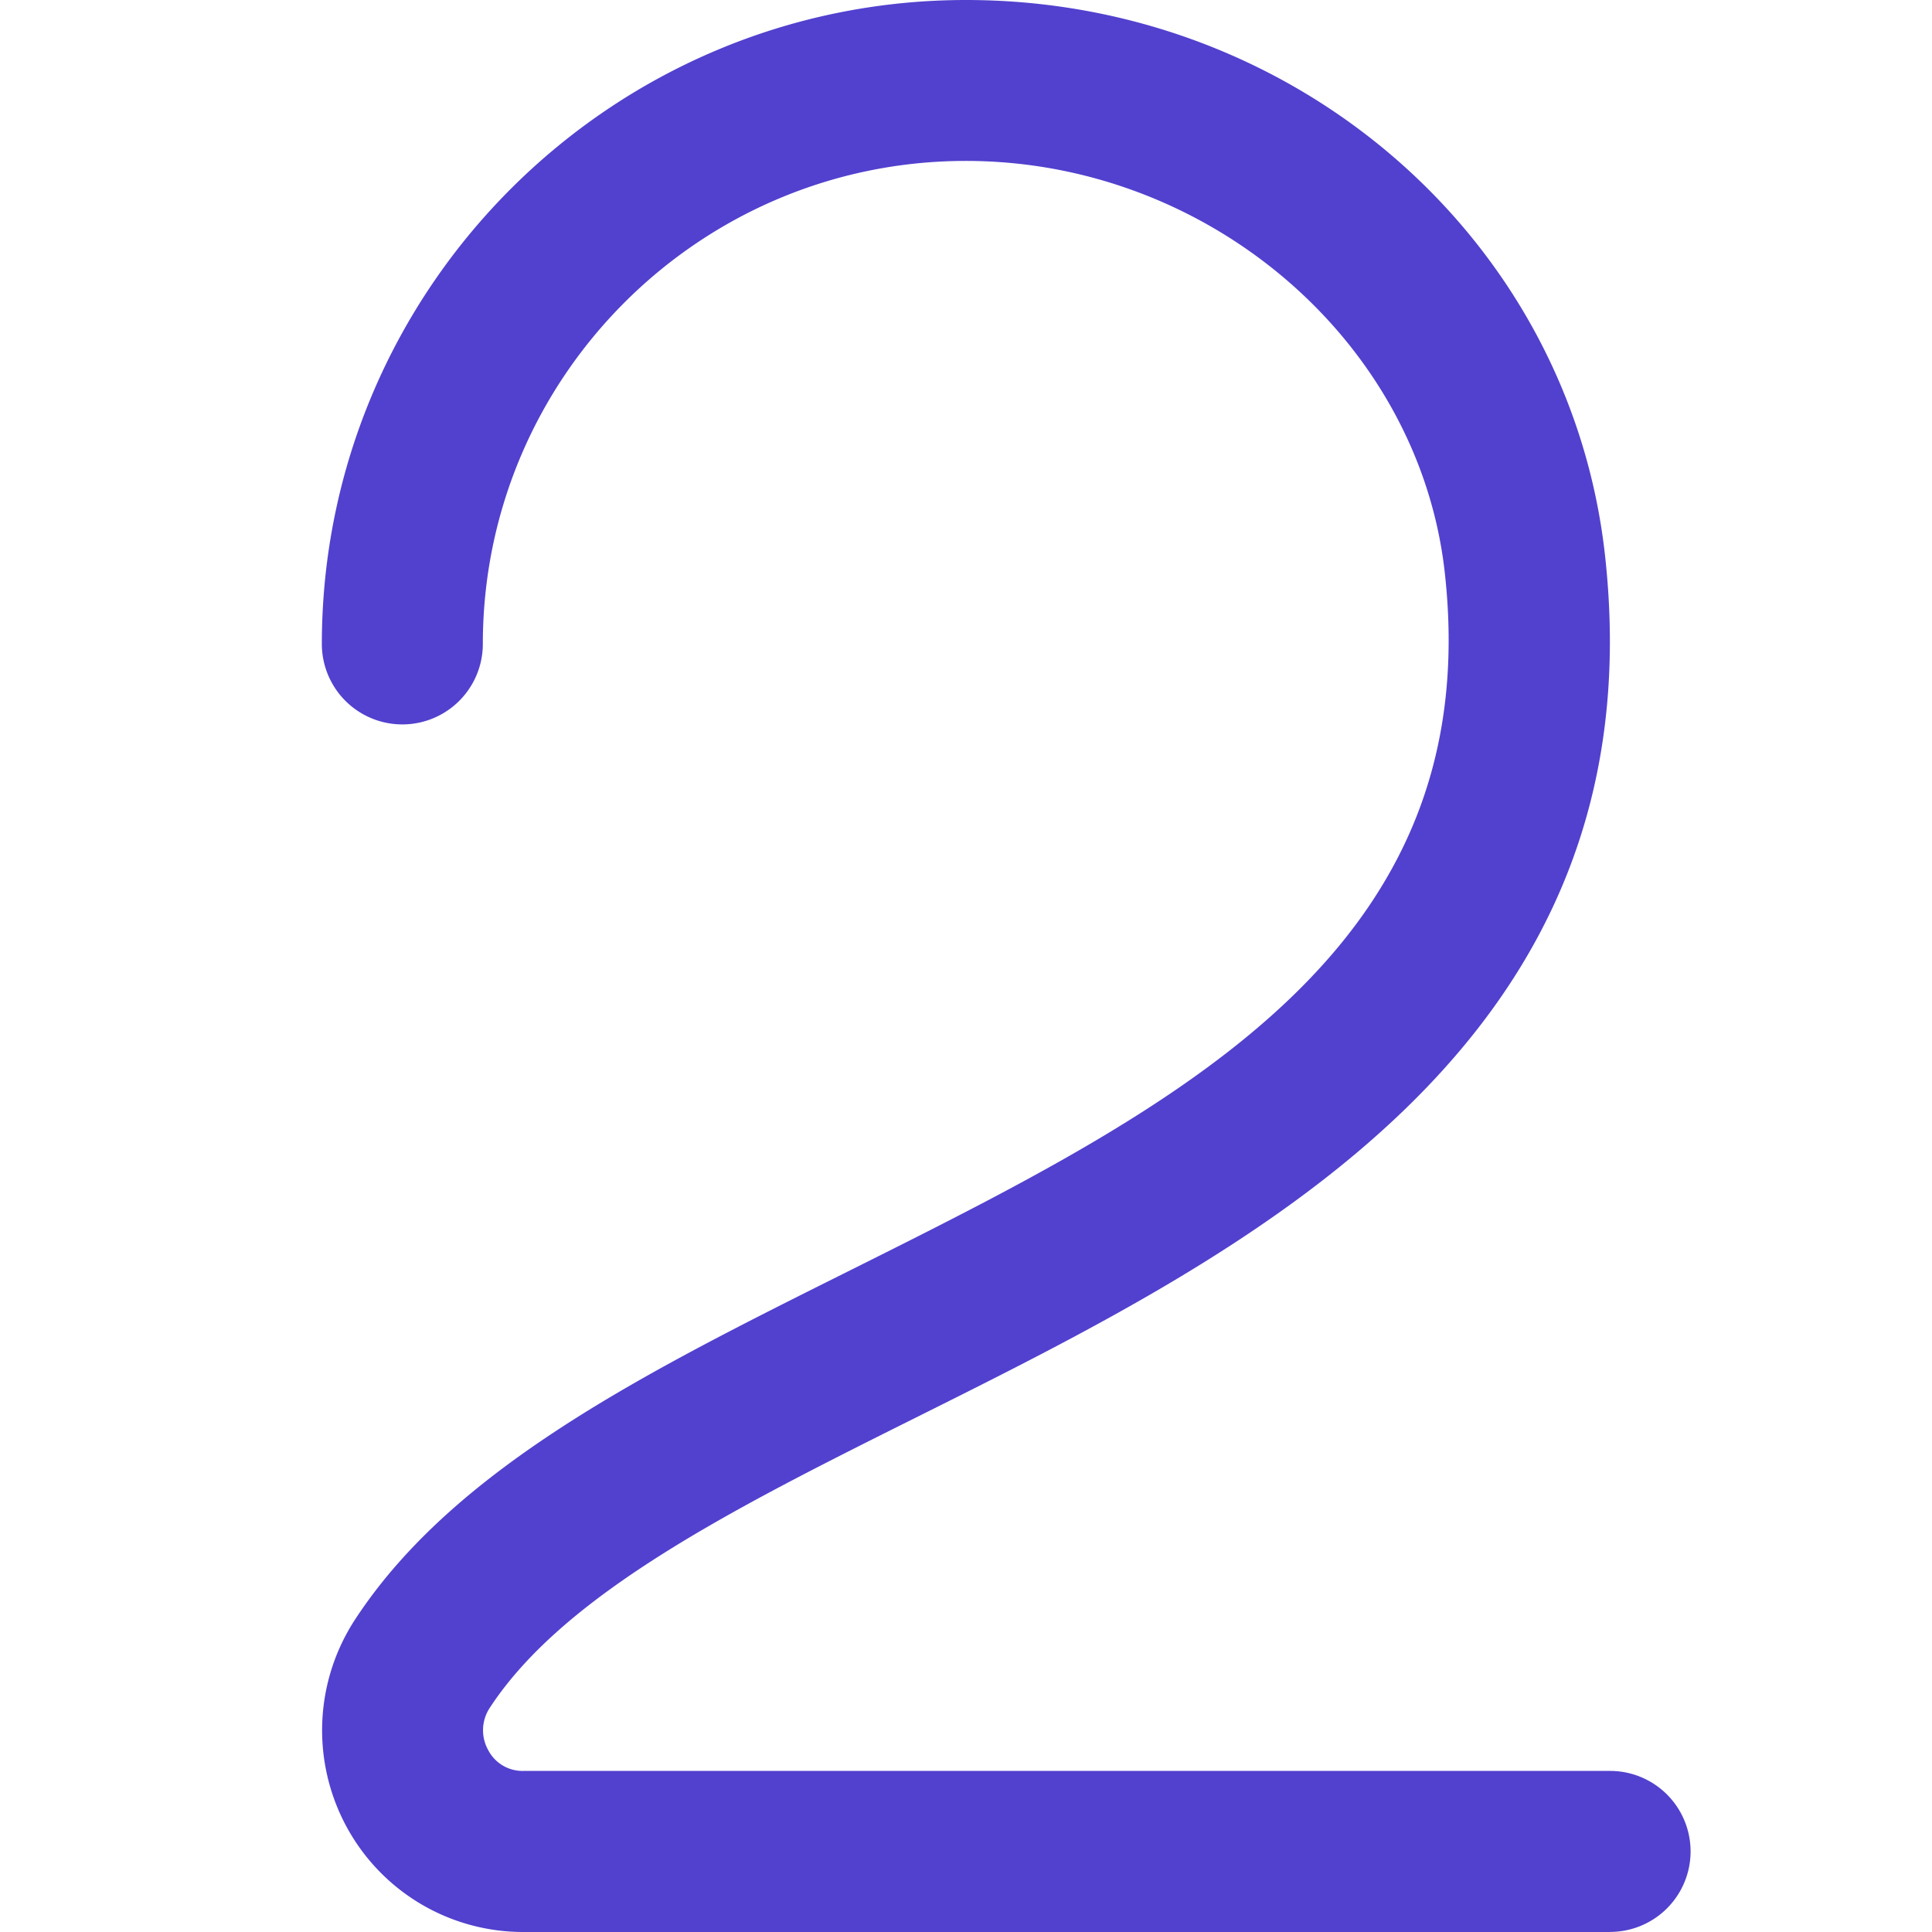 <svg xmlns="http://www.w3.org/2000/svg" version="1.1" xmlns:xlink="http://www.w3.org/1999/xlink" width="512" height="512" x="0" y="0" viewBox="0 0 24 24" style="enable-background:new 0 0 512 512" xml:space="preserve" class=""><g><path d="M20 24H6.501a2.494 2.494 0 0 1-2.198-1.311 2.517 2.517 0 0 1 .113-2.579c1.232-1.877 3.602-3.06 6.11-4.312 4.085-2.04 7.944-3.965 7.422-8.681-.317-2.87-2.931-5.118-5.95-5.118-3.309 0-6 2.691-6 6a1 1 0 0 1-2 0C4 3.589 7.589 0 12 0c4.09 0 7.502 2.966 7.938 6.898.675 6.102-4.422 8.646-8.517 10.69-2.261 1.128-4.396 2.194-5.332 3.62a.505.505 0 0 0-.025.531.48.48 0 0 0 .438.26h13.499a1 1 0 0 1 0 2Z" fill="#5241ce" opacity="1" data-original="#000000" class=""></path></g></svg>